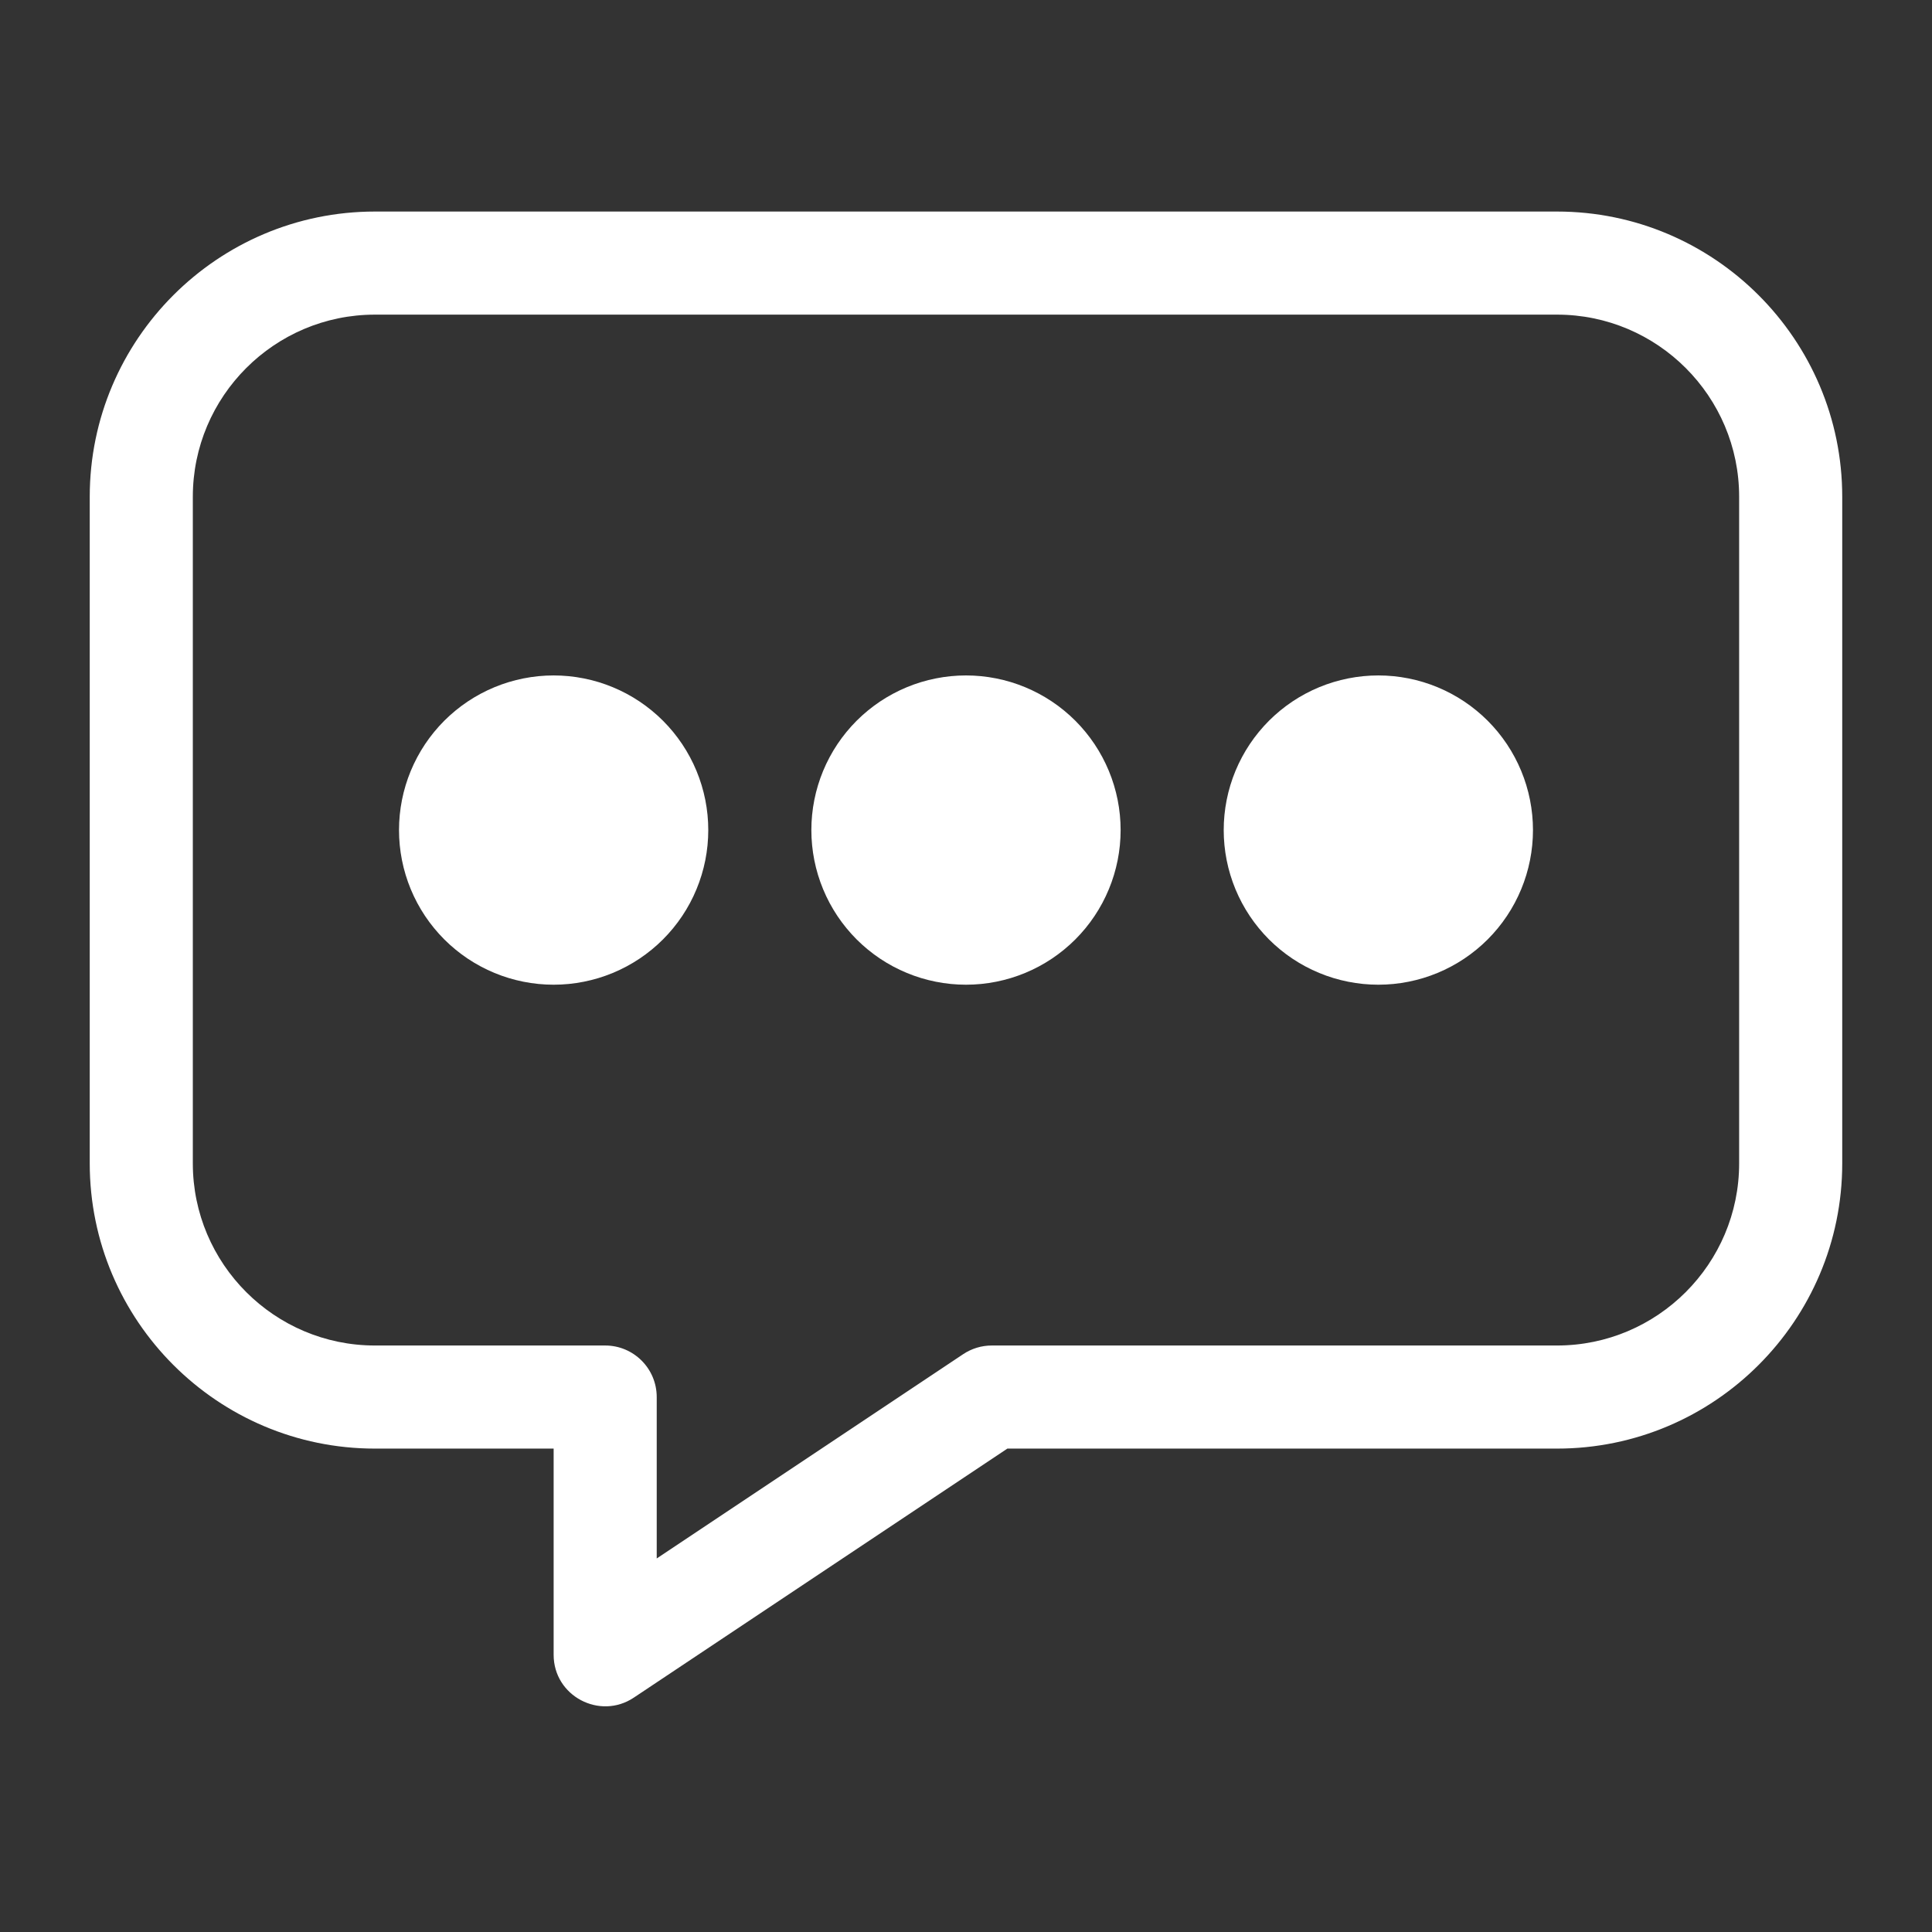 <svg version="1.0" preserveAspectRatio="xMidYMid meet" height="1000" viewBox="0 0 750 750" zoomAndPan="magnify" width="1000" xmlns:xlink="http://www.w3.org/1999/xlink" xmlns="http://www.w3.org/2000/svg"><rect x="0" y="0" width="750" height="750" fill="#333333" stroke="none"/><defs><clipPath id="c7b8654244"><path clip-rule="nonzero" d="M 34.449 82.125 L 715.449 82.125 L 715.449 663 L 34.449 663 Z M 34.449 82.125"></path></clipPath></defs><path fill-rule="nonzero" fill-opacity="1" d="M 435.023 322.234 C 435.023 324.199 434.926 326.16 434.734 328.117 C 434.539 330.074 434.254 332.016 433.871 333.945 C 433.484 335.871 433.008 337.777 432.438 339.656 C 431.867 341.539 431.207 343.387 430.453 345.203 C 429.699 347.02 428.859 348.797 427.934 350.531 C 427.008 352.262 426 353.949 424.906 355.582 C 423.812 357.219 422.645 358.793 421.398 360.312 C 420.148 361.832 418.832 363.289 417.441 364.68 C 416.051 366.07 414.598 367.387 413.074 368.633 C 411.555 369.883 409.98 371.051 408.344 372.145 C 406.711 373.234 405.027 374.246 403.293 375.172 C 401.559 376.098 399.781 376.938 397.965 377.691 C 396.148 378.445 394.301 379.105 392.422 379.676 C 390.539 380.246 388.633 380.723 386.707 381.105 C 384.777 381.492 382.836 381.777 380.879 381.973 C 378.922 382.164 376.961 382.262 374.996 382.262 C 373.027 382.262 371.066 382.164 369.109 381.973 C 367.156 381.777 365.211 381.492 363.285 381.105 C 361.355 380.723 359.449 380.246 357.57 379.676 C 355.688 379.105 353.84 378.445 352.023 377.691 C 350.207 376.938 348.434 376.098 346.699 375.172 C 344.965 374.246 343.281 373.234 341.645 372.145 C 340.012 371.051 338.434 369.883 336.914 368.633 C 335.395 367.387 333.938 366.07 332.547 364.68 C 331.16 363.289 329.84 361.832 328.594 360.312 C 327.344 358.793 326.176 357.219 325.082 355.582 C 323.992 353.949 322.98 352.262 322.055 350.531 C 321.129 348.797 320.289 347.02 319.535 345.203 C 318.785 343.387 318.121 341.539 317.551 339.656 C 316.98 337.777 316.504 335.871 316.121 333.945 C 315.738 332.016 315.449 330.074 315.258 328.117 C 315.062 326.16 314.969 324.199 314.969 322.234 C 314.969 320.266 315.062 318.305 315.258 316.348 C 315.449 314.391 315.738 312.449 316.121 310.523 C 316.504 308.594 316.98 306.688 317.551 304.809 C 318.121 302.926 318.785 301.078 319.535 299.262 C 320.289 297.445 321.129 295.668 322.055 293.938 C 322.98 292.203 323.992 290.516 325.082 288.883 C 326.176 287.25 327.344 285.672 328.594 284.152 C 329.84 282.633 331.16 281.176 332.547 279.785 C 333.938 278.395 335.395 277.078 336.914 275.832 C 338.434 274.582 340.012 273.414 341.645 272.32 C 343.281 271.23 344.965 270.219 346.699 269.293 C 348.434 268.367 350.207 267.527 352.023 266.773 C 353.84 266.023 355.688 265.359 357.57 264.789 C 359.449 264.219 361.355 263.742 363.285 263.359 C 365.211 262.977 367.156 262.688 369.109 262.492 C 371.066 262.301 373.027 262.203 374.996 262.203 C 376.961 262.203 378.922 262.301 380.879 262.492 C 382.836 262.688 384.777 262.973 386.707 263.359 C 388.633 263.742 390.539 264.219 392.422 264.789 C 394.301 265.359 396.148 266.023 397.965 266.773 C 399.781 267.527 401.559 268.367 403.293 269.293 C 405.027 270.219 406.711 271.23 408.344 272.32 C 409.98 273.414 411.555 274.582 413.074 275.832 C 414.598 277.078 416.051 278.395 417.441 279.785 C 418.832 281.176 420.148 282.633 421.398 284.152 C 422.645 285.672 423.812 287.25 424.906 288.883 C 426 290.516 427.008 292.203 427.934 293.938 C 428.859 295.668 429.699 297.445 430.453 299.262 C 431.207 301.078 431.867 302.926 432.438 304.809 C 433.008 306.688 433.484 308.594 433.871 310.523 C 434.254 312.449 434.539 314.391 434.734 316.348 C 434.926 318.305 435.023 320.266 435.023 322.234 Z M 435.023 322.234" fill="#ffffff"></path><path fill-rule="nonzero" fill-opacity="1" d="M 595.098 322.234 C 595.098 324.199 595 326.16 594.809 328.117 C 594.613 330.074 594.328 332.016 593.941 333.945 C 593.559 335.871 593.082 337.777 592.512 339.656 C 591.941 341.539 591.281 343.387 590.527 345.203 C 589.773 347.02 588.934 348.797 588.008 350.531 C 587.082 352.262 586.074 353.949 584.98 355.582 C 583.887 357.219 582.719 358.793 581.473 360.312 C 580.223 361.832 578.906 363.289 577.516 364.68 C 576.125 366.07 574.672 367.387 573.148 368.633 C 571.629 369.883 570.055 371.051 568.418 372.145 C 566.785 373.234 565.102 374.246 563.367 375.172 C 561.633 376.098 559.855 376.938 558.039 377.691 C 556.223 378.445 554.375 379.105 552.492 379.676 C 550.613 380.246 548.707 380.723 546.781 381.105 C 544.852 381.492 542.91 381.777 540.953 381.973 C 538.996 382.164 537.035 382.262 535.07 382.262 C 533.102 382.262 531.141 382.164 529.184 381.973 C 527.23 381.777 525.285 381.492 523.359 381.105 C 521.43 380.723 519.523 380.246 517.645 379.676 C 515.762 379.105 513.914 378.445 512.098 377.691 C 510.281 376.938 508.508 376.098 506.773 375.172 C 505.039 374.246 503.355 373.234 501.719 372.145 C 500.086 371.051 498.508 369.883 496.988 368.633 C 495.469 367.387 494.012 366.07 492.621 364.68 C 491.234 363.289 489.914 361.832 488.668 360.312 C 487.418 358.793 486.25 357.219 485.156 355.582 C 484.066 353.949 483.055 352.262 482.129 350.531 C 481.203 348.797 480.363 347.02 479.609 345.203 C 478.859 343.387 478.195 341.539 477.625 339.656 C 477.055 337.777 476.578 335.871 476.195 333.945 C 475.812 332.016 475.523 330.074 475.332 328.117 C 475.137 326.16 475.043 324.199 475.043 322.234 C 475.043 320.266 475.137 318.305 475.332 316.348 C 475.523 314.391 475.812 312.449 476.195 310.523 C 476.578 308.594 477.055 306.688 477.625 304.809 C 478.195 302.926 478.859 301.078 479.609 299.262 C 480.363 297.445 481.203 295.668 482.129 293.938 C 483.055 292.203 484.066 290.516 485.156 288.883 C 486.25 287.25 487.418 285.672 488.668 284.152 C 489.914 282.633 491.234 281.176 492.621 279.785 C 494.012 278.395 495.469 277.078 496.988 275.832 C 498.508 274.582 500.086 273.414 501.719 272.32 C 503.355 271.23 505.039 270.219 506.773 269.293 C 508.508 268.367 510.281 267.527 512.098 266.773 C 513.914 266.023 515.762 265.359 517.645 264.789 C 519.523 264.219 521.43 263.742 523.359 263.359 C 525.285 262.977 527.23 262.688 529.184 262.492 C 531.141 262.301 533.102 262.203 535.07 262.203 C 537.035 262.203 538.996 262.301 540.953 262.492 C 542.91 262.688 544.852 262.973 546.781 263.359 C 548.707 263.742 550.613 264.219 552.492 264.789 C 554.375 265.359 556.223 266.023 558.039 266.773 C 559.855 267.527 561.633 268.367 563.367 269.293 C 565.102 270.219 566.785 271.23 568.418 272.32 C 570.055 273.414 571.629 274.582 573.148 275.832 C 574.672 277.078 576.125 278.395 577.516 279.785 C 578.906 281.176 580.223 282.633 581.473 284.152 C 582.719 285.672 583.887 287.25 584.98 288.883 C 586.074 290.516 587.082 292.203 588.008 293.938 C 588.938 295.668 589.773 297.445 590.527 299.262 C 591.281 301.078 591.941 302.926 592.512 304.809 C 593.082 306.688 593.559 308.594 593.941 310.523 C 594.328 312.449 594.613 314.391 594.809 316.348 C 595 318.305 595.098 320.266 595.098 322.234 Z M 595.098 322.234" fill="#ffffff"></path><path fill-rule="nonzero" fill-opacity="1" d="M 274.949 322.234 C 274.949 324.199 274.852 326.16 274.66 328.117 C 274.465 330.074 274.18 332.016 273.797 333.945 C 273.41 335.871 272.934 337.777 272.363 339.656 C 271.793 341.539 271.133 343.387 270.379 345.203 C 269.625 347.02 268.789 348.797 267.859 350.531 C 266.934 352.262 265.926 353.949 264.832 355.582 C 263.738 357.219 262.57 358.793 261.324 360.312 C 260.074 361.832 258.758 363.289 257.367 364.68 C 255.977 366.07 254.523 367.387 253 368.633 C 251.48 369.883 249.906 371.051 248.27 372.145 C 246.637 373.234 244.953 374.246 243.219 375.172 C 241.484 376.098 239.707 376.938 237.891 377.691 C 236.074 378.445 234.227 379.105 232.348 379.676 C 230.465 380.246 228.559 380.723 226.633 381.105 C 224.703 381.492 222.762 381.777 220.805 381.973 C 218.848 382.164 216.887 382.262 214.922 382.262 C 212.953 382.262 210.992 382.164 209.035 381.973 C 207.082 381.777 205.137 381.492 203.211 381.105 C 201.281 380.723 199.375 380.246 197.496 379.676 C 195.613 379.105 193.766 378.445 191.949 377.691 C 190.133 376.938 188.359 376.098 186.625 375.172 C 184.891 374.246 183.207 373.234 181.57 372.145 C 179.938 371.051 178.359 369.883 176.84 368.633 C 175.32 367.387 173.863 366.07 172.473 364.68 C 171.086 363.289 169.766 361.832 168.52 360.312 C 167.27 358.793 166.102 357.219 165.008 355.582 C 163.918 353.949 162.906 352.262 161.98 350.531 C 161.055 348.797 160.215 347.02 159.461 345.203 C 158.711 343.387 158.047 341.539 157.477 339.656 C 156.906 337.777 156.43 335.871 156.047 333.945 C 155.664 332.016 155.375 330.074 155.184 328.117 C 154.988 326.16 154.895 324.199 154.895 322.234 C 154.895 320.266 154.988 318.305 155.184 316.348 C 155.375 314.391 155.664 312.449 156.047 310.523 C 156.43 308.594 156.906 306.688 157.477 304.809 C 158.047 302.926 158.711 301.078 159.461 299.262 C 160.215 297.445 161.055 295.668 161.98 293.938 C 162.906 292.203 163.918 290.516 165.008 288.883 C 166.102 287.25 167.27 285.672 168.52 284.152 C 169.766 282.633 171.086 281.176 172.473 279.785 C 173.863 278.395 175.32 277.078 176.84 275.832 C 178.359 274.582 179.938 273.414 181.57 272.32 C 183.207 271.23 184.891 270.219 186.625 269.293 C 188.359 268.367 190.133 267.527 191.949 266.773 C 193.766 266.023 195.613 265.359 197.496 264.789 C 199.375 264.219 201.281 263.742 203.211 263.359 C 205.137 262.977 207.082 262.688 209.035 262.492 C 210.992 262.301 212.953 262.203 214.922 262.203 C 216.887 262.203 218.848 262.301 220.805 262.492 C 222.762 262.688 224.703 262.973 226.633 263.359 C 228.559 263.742 230.465 264.219 232.348 264.789 C 234.227 265.359 236.074 266.023 237.891 266.773 C 239.707 267.527 241.484 268.367 243.219 269.293 C 244.953 270.219 246.637 271.23 248.27 272.32 C 249.906 273.414 251.48 274.582 253 275.832 C 254.523 277.078 255.977 278.395 257.367 279.785 C 258.758 281.176 260.074 282.633 261.324 284.152 C 262.57 285.672 263.738 287.25 264.832 288.883 C 265.926 290.516 266.934 292.203 267.859 293.938 C 268.789 295.668 269.625 297.445 270.379 299.262 C 271.133 301.078 271.793 302.926 272.363 304.809 C 272.934 306.688 273.41 308.594 273.797 310.523 C 274.18 312.449 274.465 314.391 274.66 316.348 C 274.852 318.305 274.949 320.266 274.949 322.234 Z M 274.949 322.234" fill="#ffffff"></path><g clip-path="url(#c7b8654244)"><path fill-rule="nonzero" fill-opacity="1" d="M 604.434 82.121 L 145.555 82.121 C 84.504 82.121 34.836 131.789 34.836 192.84 L 34.836 451.625 C 34.836 512.676 84.504 562.344 145.555 562.344 L 214.922 562.344 L 214.922 642.383 C 214.922 658.438 232.871 667.805 246.027 659.027 L 391.059 562.344 L 604.434 562.344 C 665.484 562.344 715.152 512.676 715.152 451.625 L 715.152 192.84 C 715.152 131.789 665.484 82.121 604.434 82.121 Z M 675.133 451.625 C 675.133 490.609 643.418 522.324 604.434 522.324 L 385 522.324 C 381.051 522.324 377.188 523.496 373.902 525.688 L 254.938 604.996 L 254.938 542.336 C 254.938 531.285 245.98 522.324 234.93 522.324 L 145.555 522.324 C 106.57 522.324 74.855 490.609 74.855 451.625 L 74.855 192.84 C 74.855 153.855 106.57 122.141 145.555 122.141 L 604.434 122.141 C 643.418 122.141 675.133 153.855 675.133 192.84 Z M 675.133 451.625" fill="#ffffff"></path></g></svg>